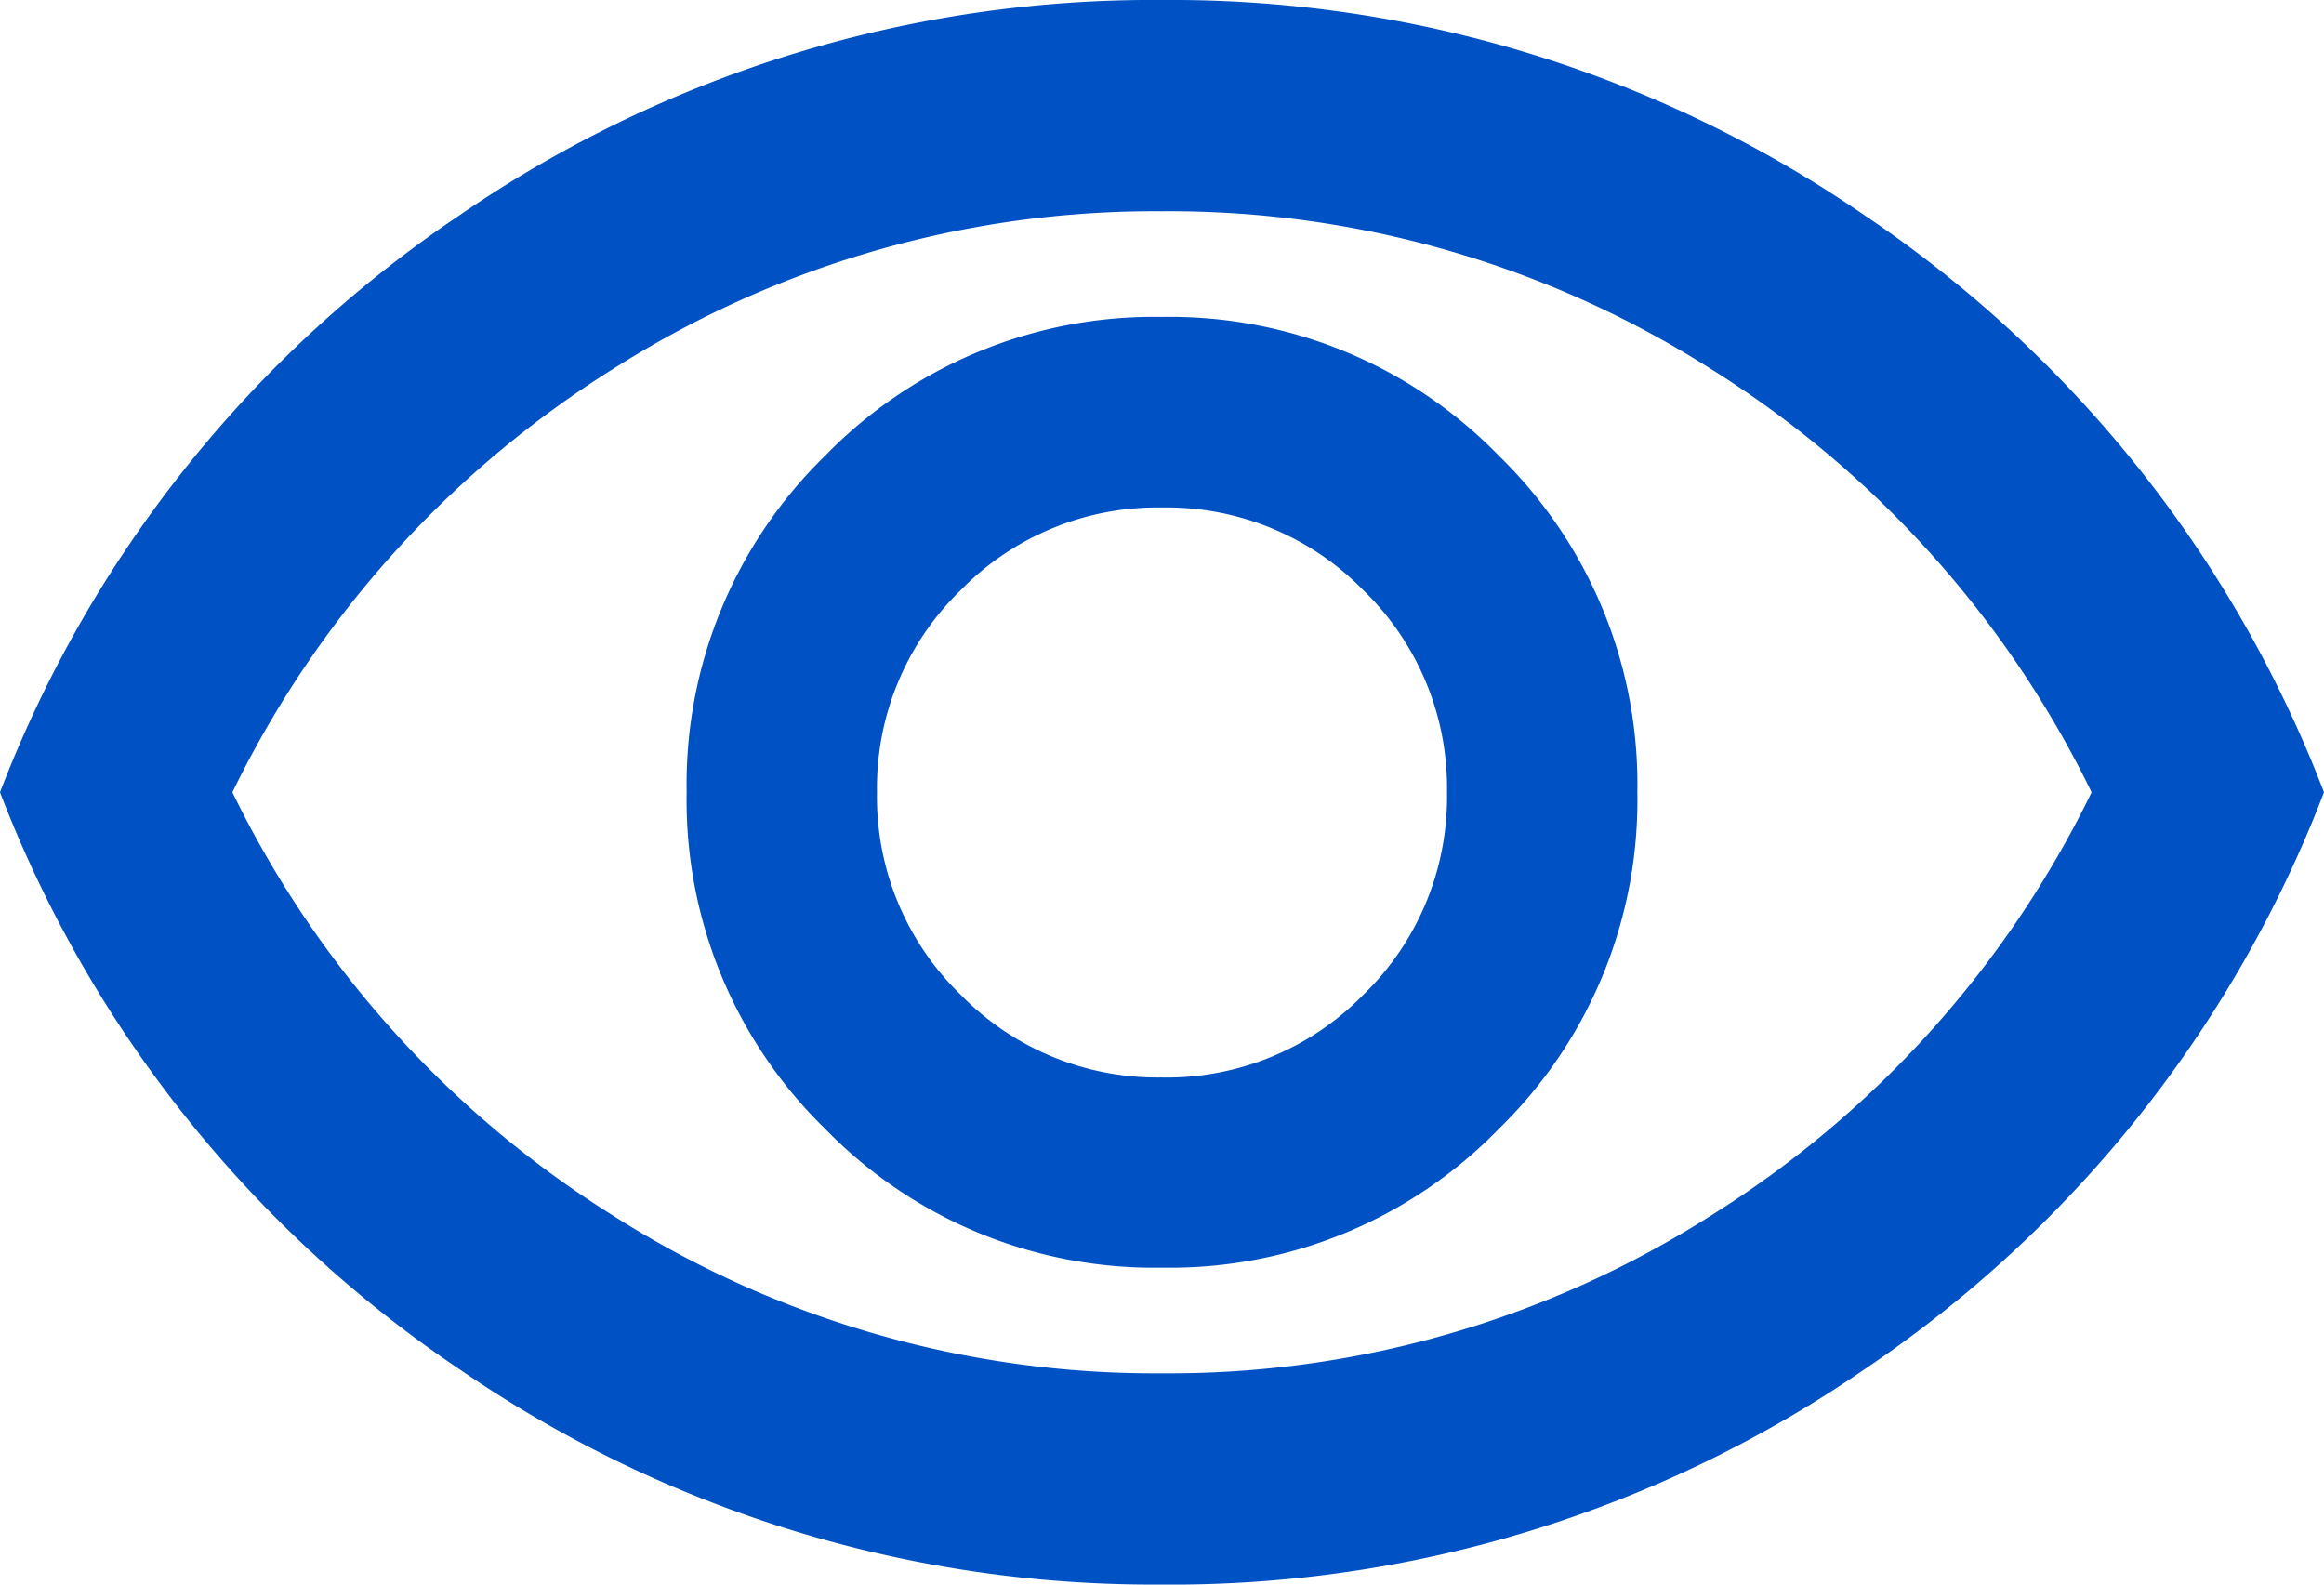 <svg xmlns="http://www.w3.org/2000/svg" width="50.67" height="34.548" viewBox="0 0 50.67 34.548">
  <path id="visibility_24dp_5F6368_FILL0_wght400_GRAD0_opsz24" d="M65.335-772.362a10,10,0,0,0,7.341-3.023,10,10,0,0,0,3.023-7.341,9.995,9.995,0,0,0-3.023-7.341,10,10,0,0,0-7.341-3.023,9.995,9.995,0,0,0-7.341,3.023,9.995,9.995,0,0,0-3.023,7.341,10,10,0,0,0,3.023,7.341A10,10,0,0,0,65.335-772.362Zm0-4.146a6,6,0,0,1-4.4-1.814,6,6,0,0,1-1.814-4.4,6,6,0,0,1,1.814-4.4,6,6,0,0,1,4.4-1.814,6,6,0,0,1,4.4,1.814,6,6,0,0,1,1.814,4.4,6,6,0,0,1-1.814,4.4A6,6,0,0,1,65.335-776.507Zm0,11.055a26.665,26.665,0,0,1-15.316-4.693A26.676,26.676,0,0,1,40-782.726a26.676,26.676,0,0,1,10.019-12.581A26.665,26.665,0,0,1,65.335-800a26.665,26.665,0,0,1,15.316,4.693A26.676,26.676,0,0,1,90.67-782.726a26.676,26.676,0,0,1-10.019,12.581A26.665,26.665,0,0,1,65.335-765.452ZM65.335-782.726Zm0,12.668a21.983,21.983,0,0,0,11.948-3.426,22.509,22.509,0,0,0,8.32-9.242,22.51,22.51,0,0,0-8.32-9.242,21.984,21.984,0,0,0-11.948-3.426,21.984,21.984,0,0,0-11.948,3.426,22.51,22.51,0,0,0-8.32,9.242,22.509,22.509,0,0,0,8.32,9.242A21.983,21.983,0,0,0,65.335-770.058Z" transform="translate(-40 800)" fill="#0051c3"/>
</svg>